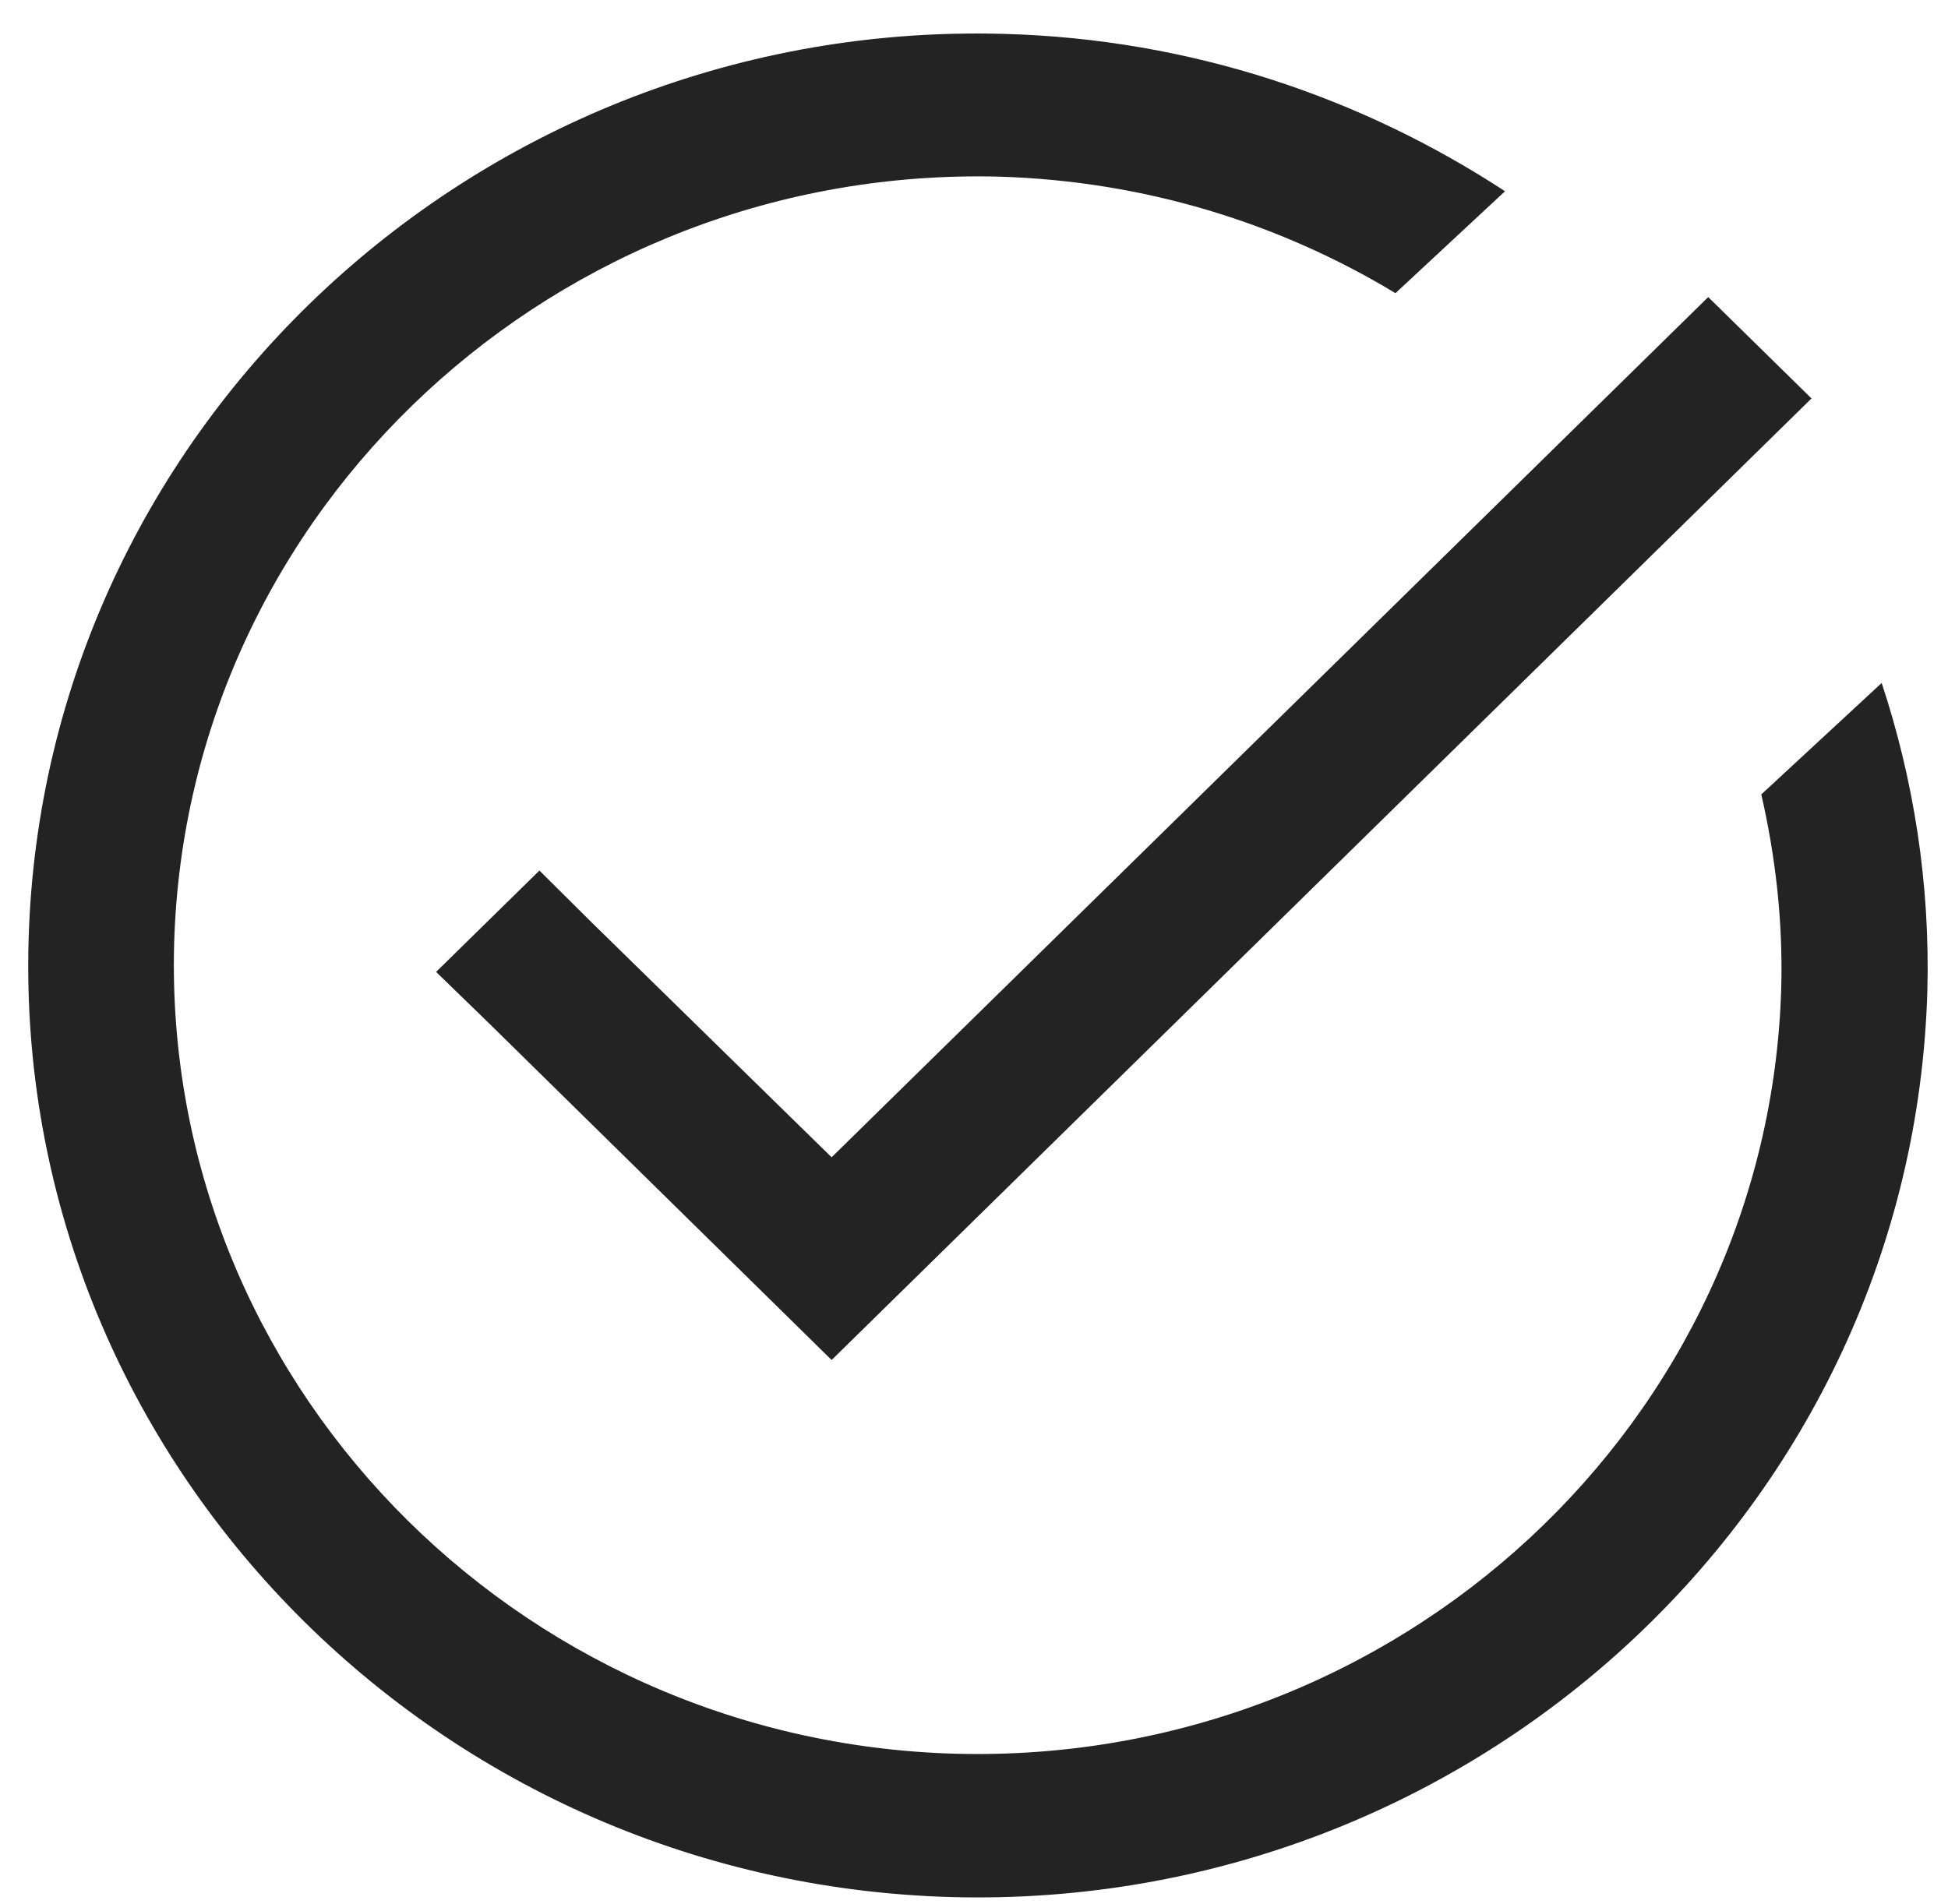 <svg width="45" height="44" viewBox="0 0 45 44" fill="none" xmlns="http://www.w3.org/2000/svg">
<path id="Vector" d="M23.192 0.783C11.103 0.446 1.004 9.84 0.661 21.706C0.318 33.571 9.89 43.496 21.979 43.832C34.069 44.156 44.18 34.775 44.523 22.896C44.589 20.412 44.207 18.018 43.468 15.78L40.687 18.355C41.016 19.791 41.188 21.279 41.148 22.819C40.858 32.86 32.302 40.791 22.071 40.52C11.841 40.235 3.746 31.837 4.023 21.796C4.313 11.755 12.869 3.811 23.1 4.082C26.448 4.186 29.56 5.156 32.236 6.774L34.767 4.419C31.445 2.245 27.49 0.899 23.192 0.783ZM39.461 6.864L19.211 26.739L13.647 21.292L12.461 20.114L10.074 22.456L11.274 23.621L19.211 31.423L41.847 9.206L39.461 6.864Z" fill="#232323"/>
</svg>

